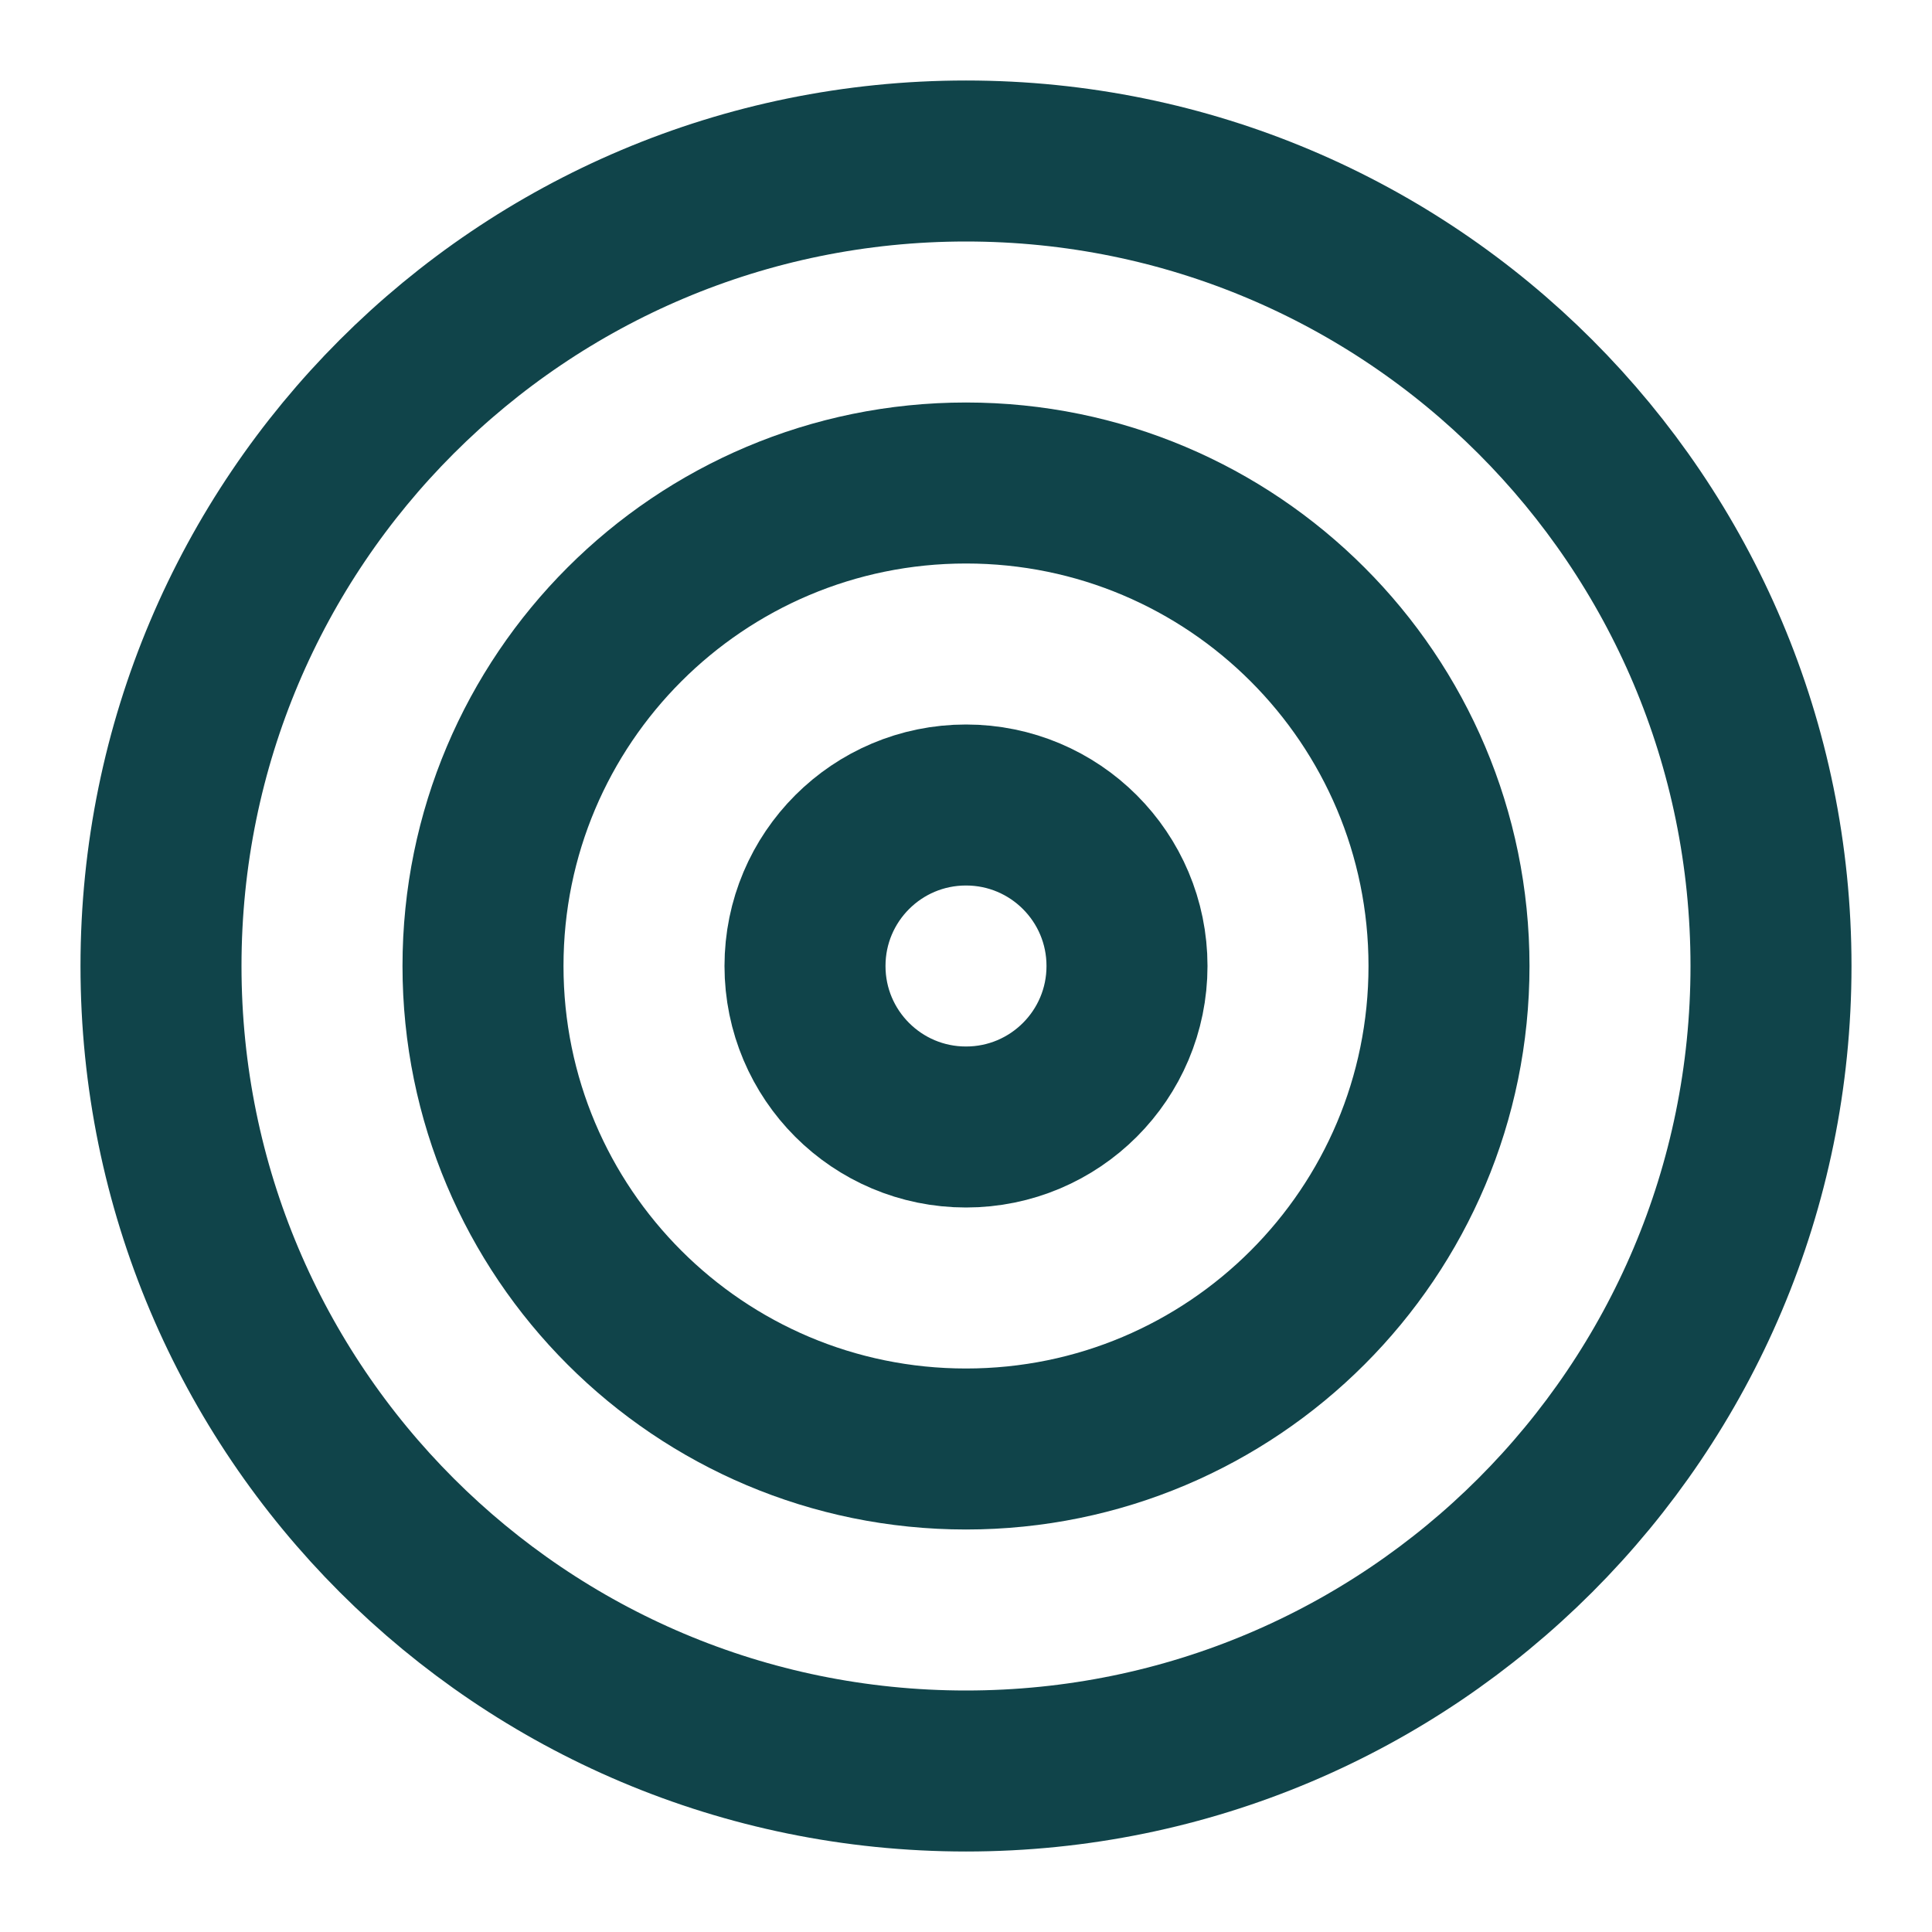 <?xml version="1.0" encoding="UTF-8"?><svg id="Layer_1" xmlns="http://www.w3.org/2000/svg" width="48" height="48" viewBox="0 0 48 48"><path d="M24,44c11.05,0,20-8.95,20-20S35.05,4,24,4,4,12.95,4,24s8.95,20,20,20Z" fill="none" stroke="#10444a" stroke-linecap="round" stroke-linejoin="round" stroke-width="4"/><path d="M24,36c6.63,0,12-5.37,12-12s-5.37-12-12-12-12,5.37-12,12,5.37,12,12,12Z" fill="none" stroke="#10444a" stroke-linecap="round" stroke-linejoin="round" stroke-width="4"/><path d="M24,28c2.21,0,4-1.79,4-4s-1.79-4-4-4-4,1.79-4,4,1.79,4,4,4Z" fill="none" stroke="#10444a" stroke-linecap="round" stroke-linejoin="round" stroke-width="4"/></svg>